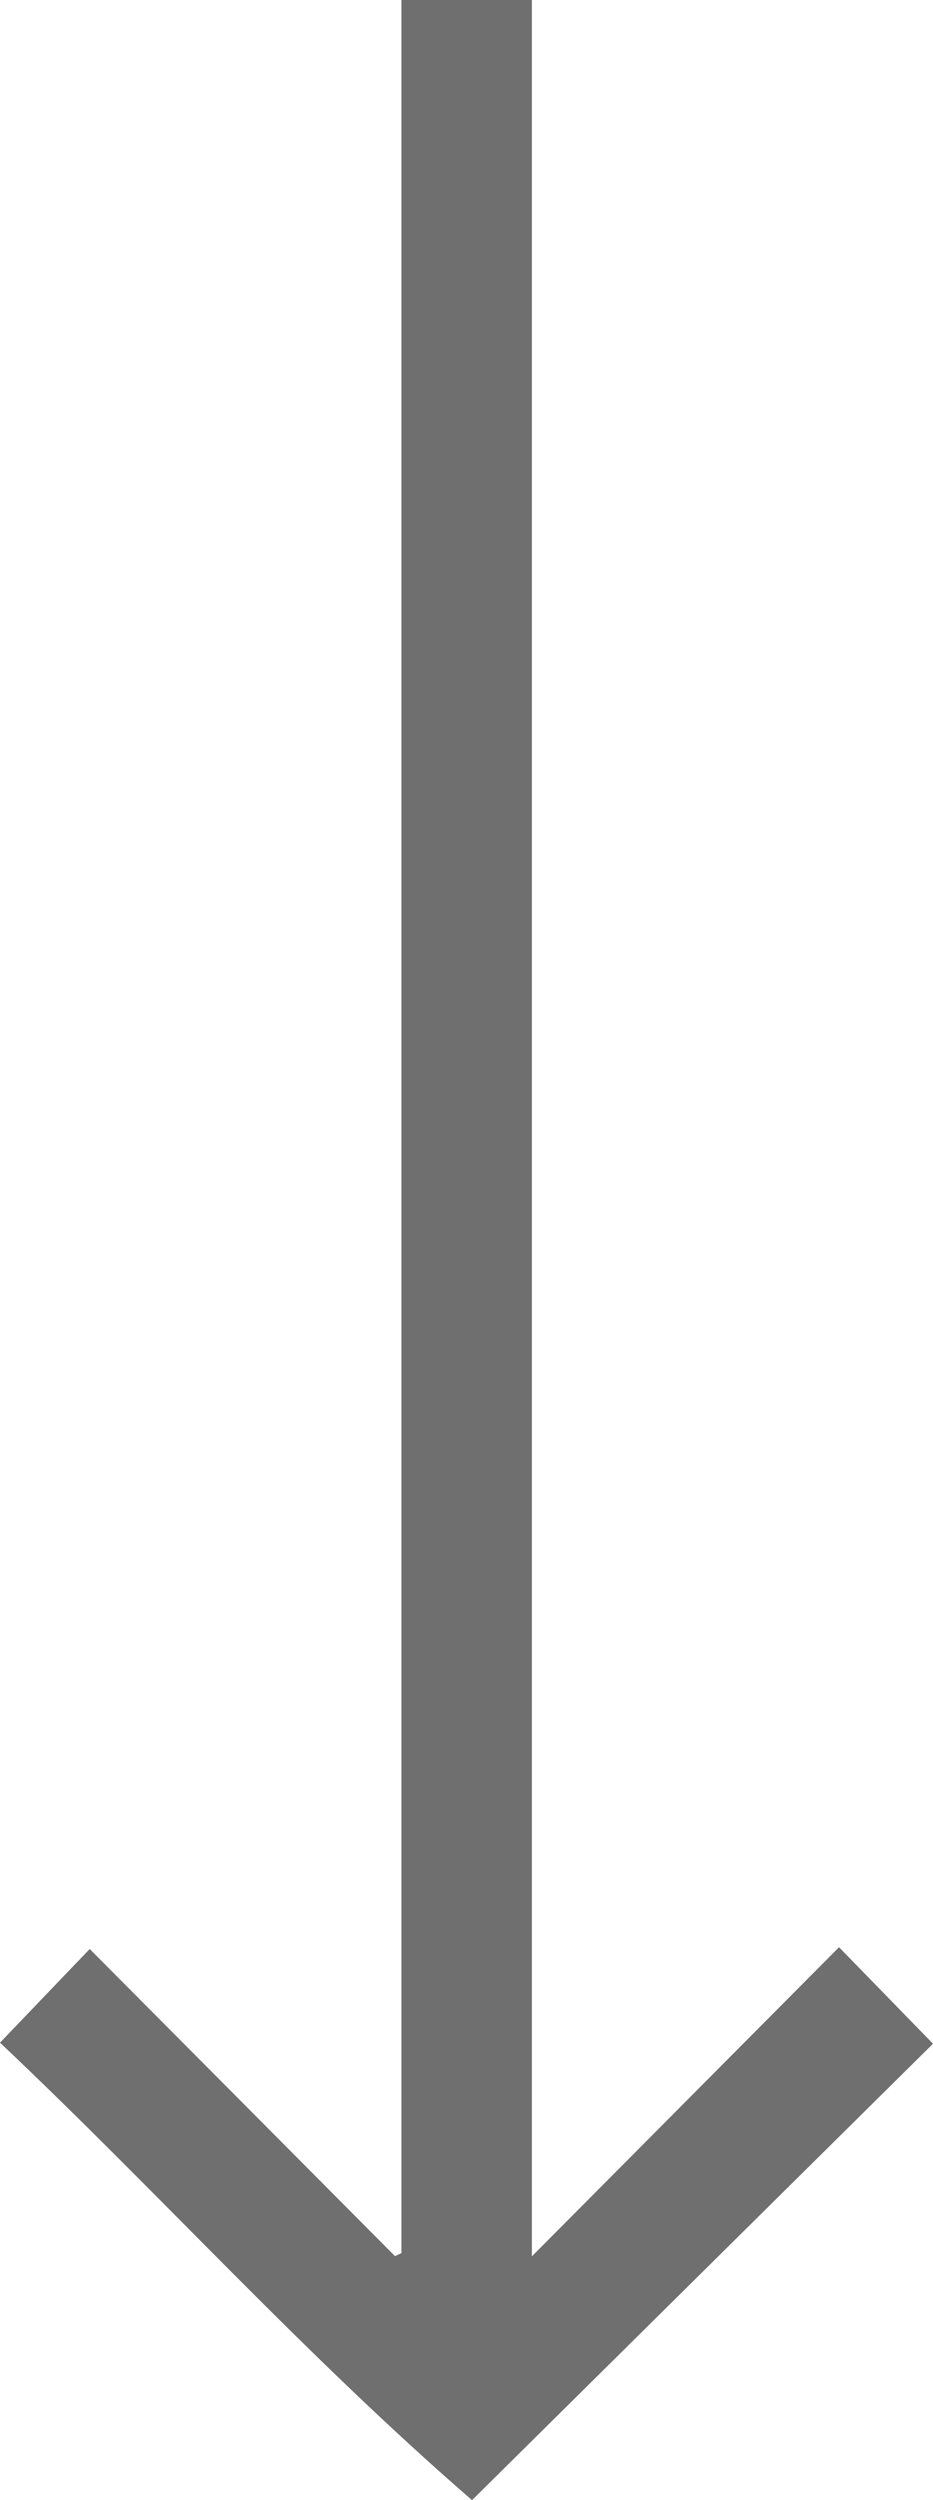 <svg width="28" height="75" viewBox="0 0 28 75" fill="none" xmlns="http://www.w3.org/2000/svg">
<path d="M-1.90735e-06 61.277C0.945 60.289 1.811 59.386 2.692 58.466C5.781 61.571 8.818 64.624 11.854 67.68L12.047 67.59V0H15.962V67.686C19.098 64.531 22.145 61.467 25.18 58.413C26.184 59.444 27.058 60.341 28 61.308C23.477 65.785 18.858 70.356 14.166 75C9.109 70.618 4.777 65.788 -1.90735e-06 61.276V61.277Z" fill="#706F6F"/>
</svg>
